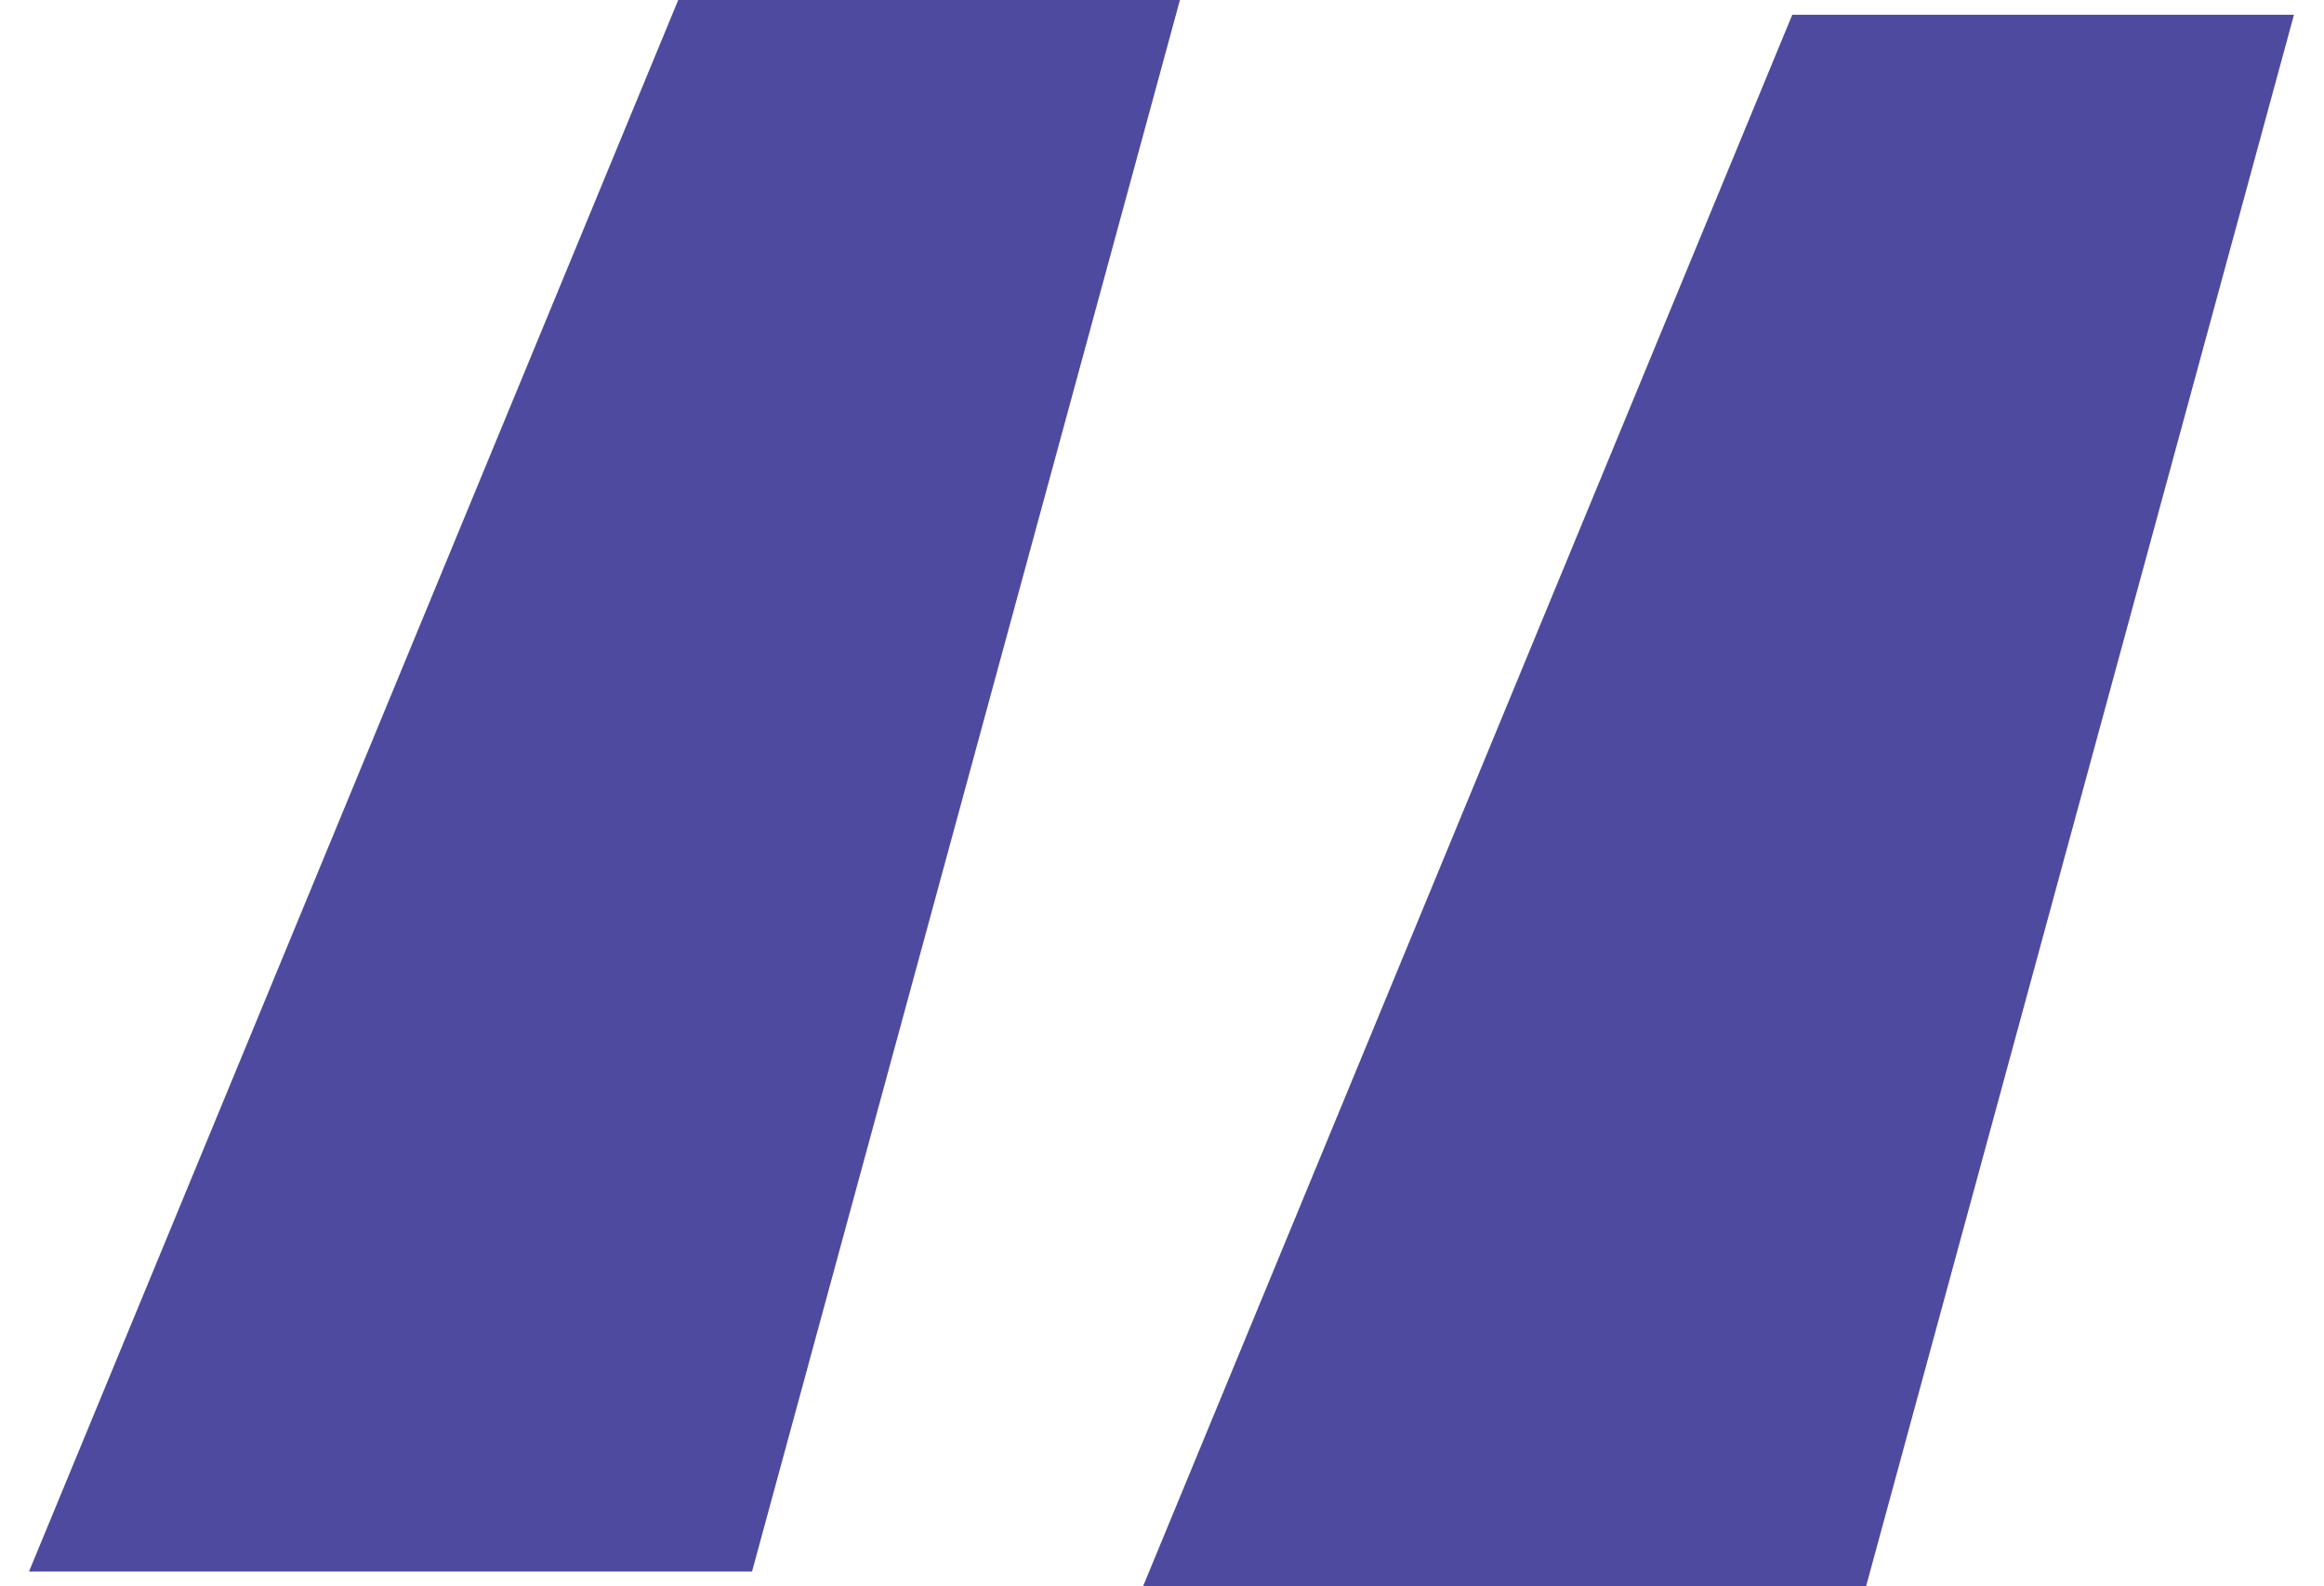 <svg width="63" height="43" viewBox="0 0 63 43" fill="none" xmlns="http://www.w3.org/2000/svg">
<path d="M30.986 43L48.586 0.4H62.186L50.586 43H30.986ZM0.786 42.6L18.386 -1.14441e-05H31.986L20.386 42.6H0.786Z" fill="#4D4A9F"/>
</svg>
